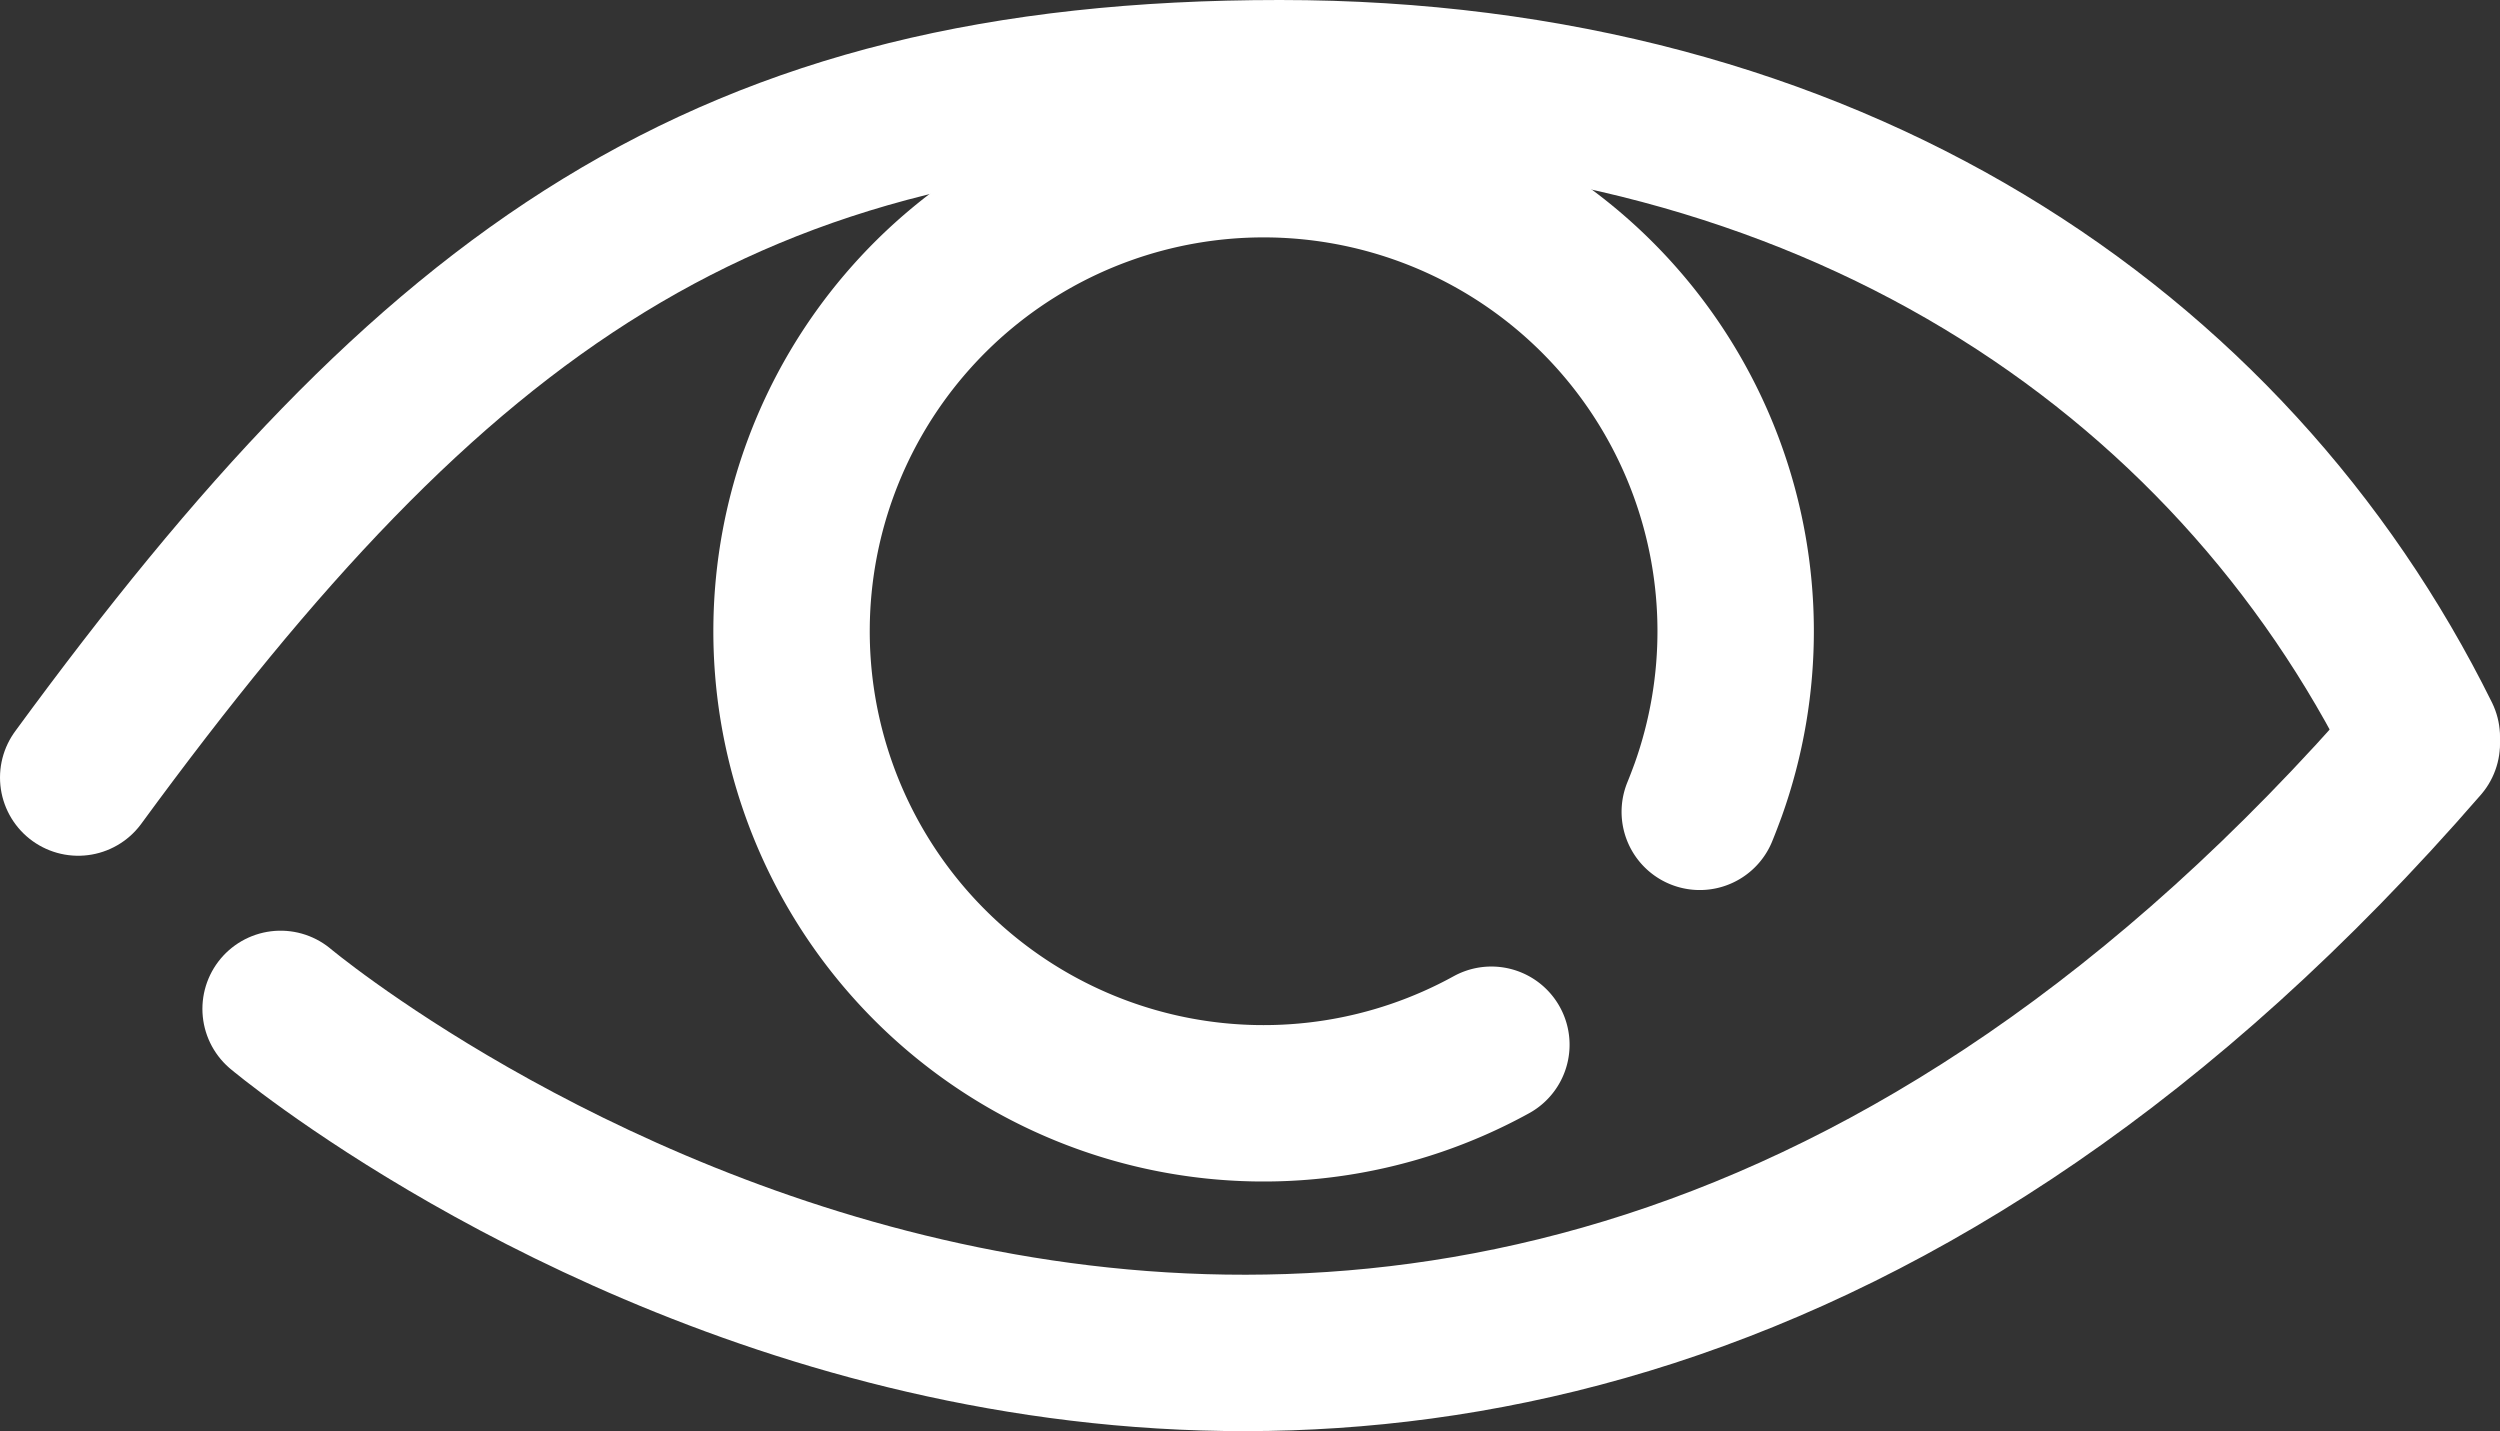<svg id="Layer_1" data-name="Layer 1" xmlns="http://www.w3.org/2000/svg" viewBox="0 0 191.82 109.81"><rect x="0" y="0" width="191.82" height="109.81" fill="#333333" stroke="none"/><defs><style>.cls-1{fill:none;stroke:#fff;stroke-linecap:round;stroke-linejoin:round;stroke-width:12px;}</style></defs><title>Ansichtan_Weiss_RGB</title><path class="cls-1" d="M21.53,77.41s84.8,71.25,164.29-20.36"/><path class="cls-1" d="M6,59.66C33.33,22.33,55.49,6,98.2,6c42,0,72.83,20.66,87.62,50.55"/><path class="cls-1" d="M114.43,80.16A36.22,36.22,0,1,1,131.07,60.6c-.21.57-.42,1.13-.65,1.69"/></svg>